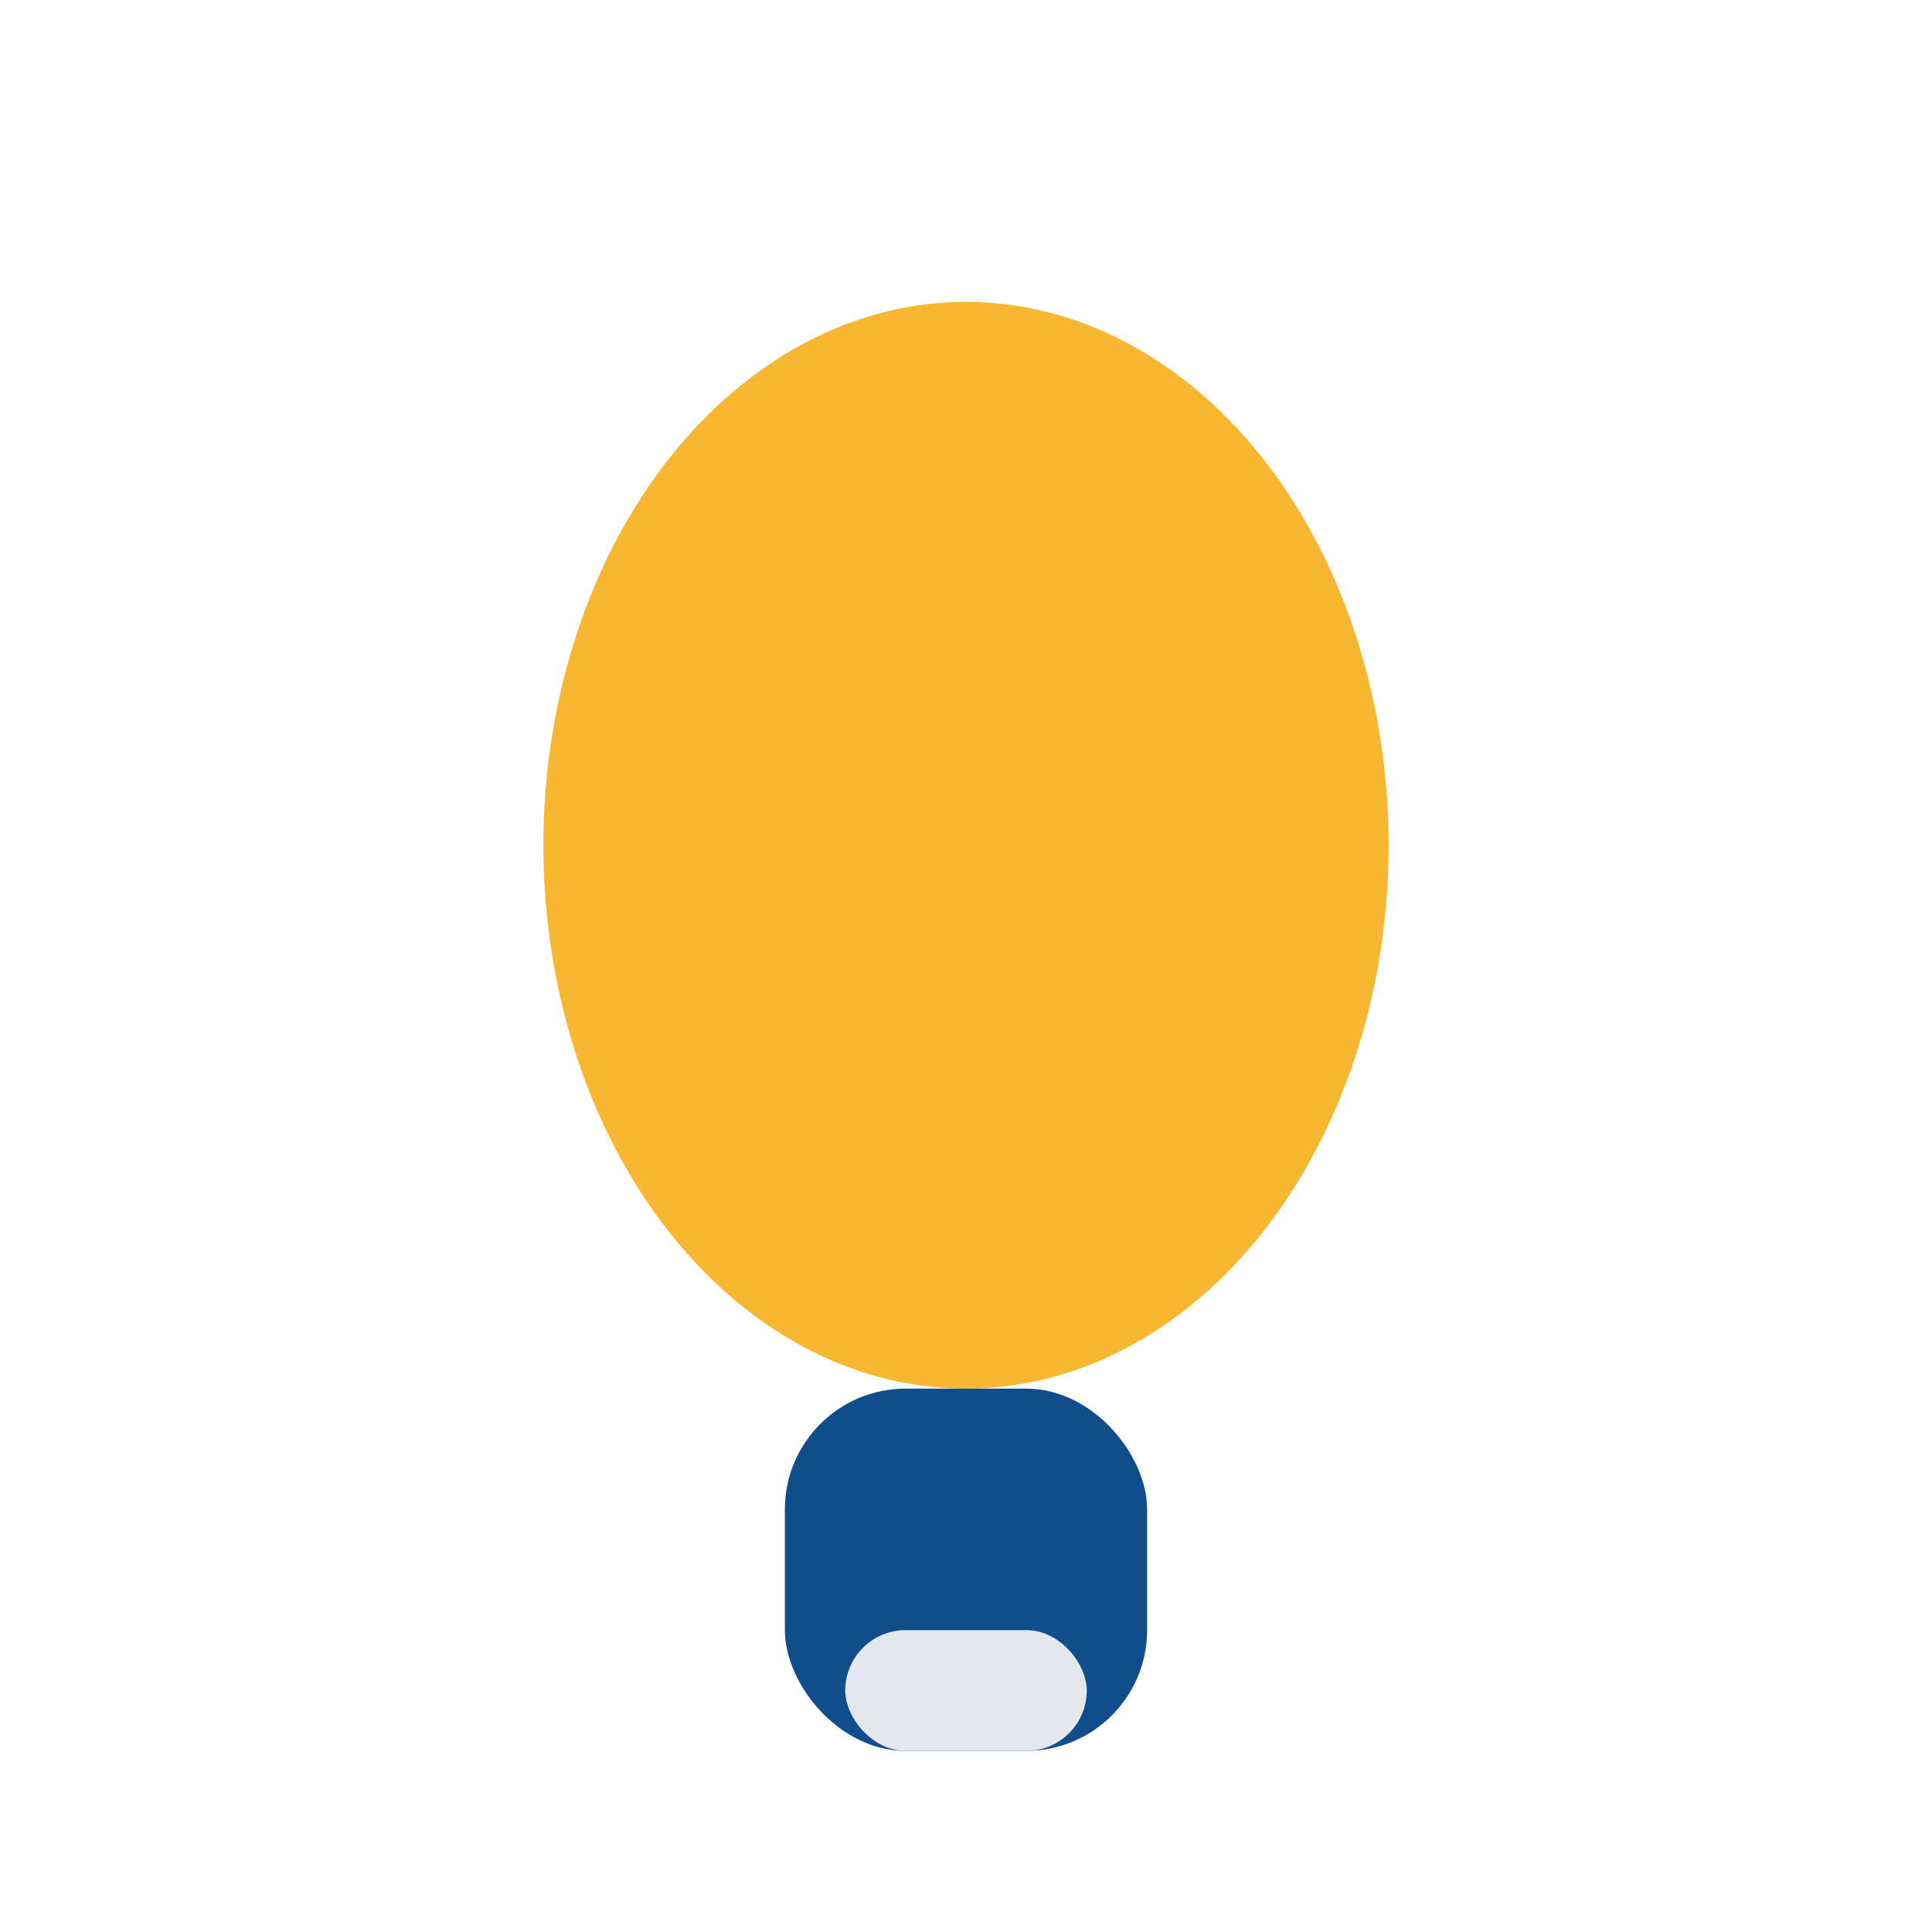 <?xml version="1.0" encoding="UTF-8"?>
<svg xmlns="http://www.w3.org/2000/svg" width="32" height="32" viewBox="0 0 32 32"><ellipse cx="16" cy="14" rx="7" ry="9" fill="#F7B731"/><rect x="13" y="23" width="6" height="6" rx="2" fill="#104E8B"/><rect x="14" y="27" width="4" height="2" rx="1" fill="#E4E8EE"/></svg>